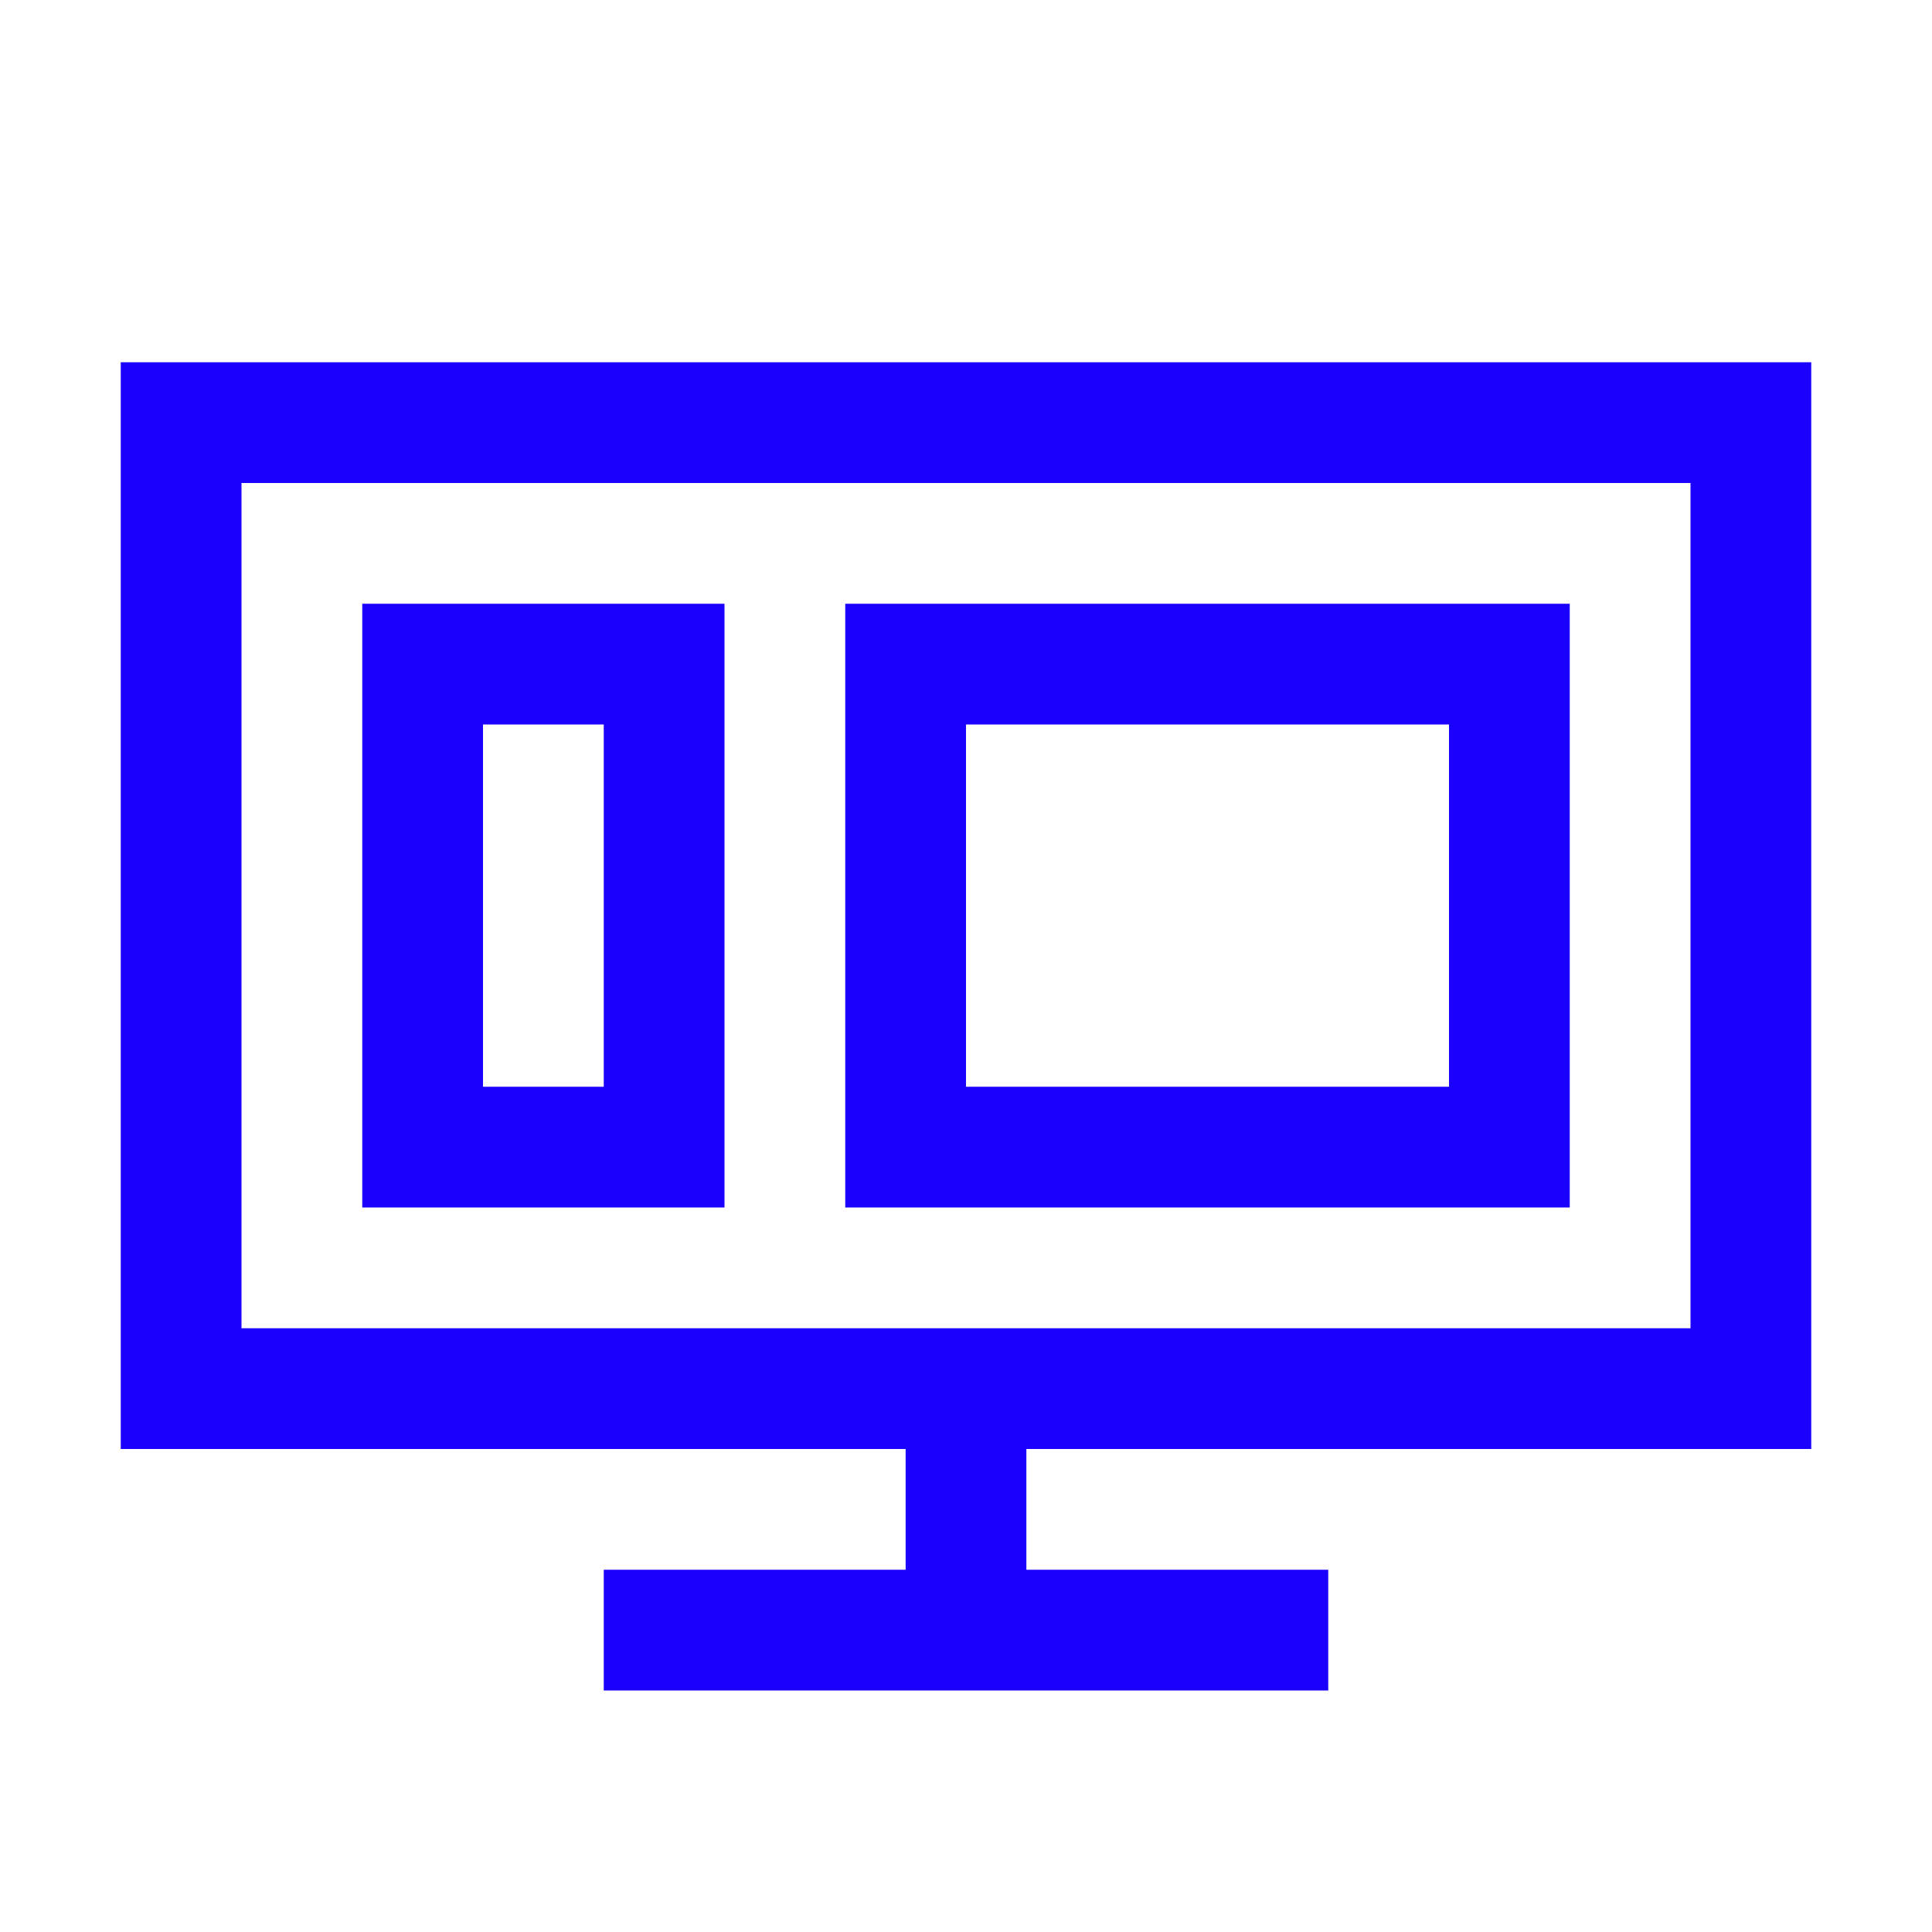 <?xml version="1.0" encoding="UTF-8"?>
<svg xmlns="http://www.w3.org/2000/svg" xmlns:xlink="http://www.w3.org/1999/xlink" width="32pt" height="32pt" viewBox="0 0 32 32" version="1.1">
<g id="surface2239390">
<path style=" stroke:none;fill-rule:nonzero;fill:rgb(10.98%,0%,100%);fill-opacity:1;" d="M 2 6 L 2 24 L 15 24 L 15 26 L 10 26 L 10 28 L 22 28 L 22 26 L 17 26 L 17 24 L 30 24 L 30 6 Z M 4 8 L 28 8 L 28 22 L 4 22 Z M 6 10 L 6 20 L 12 20 L 12 10 Z M 14 10 L 14 20 L 26 20 L 26 10 Z M 8 12 L 10 12 L 10 18 L 8 18 Z M 16 12 L 24 12 L 24 18 L 16 18 Z M 16 12 "/>
</g>
</svg>
